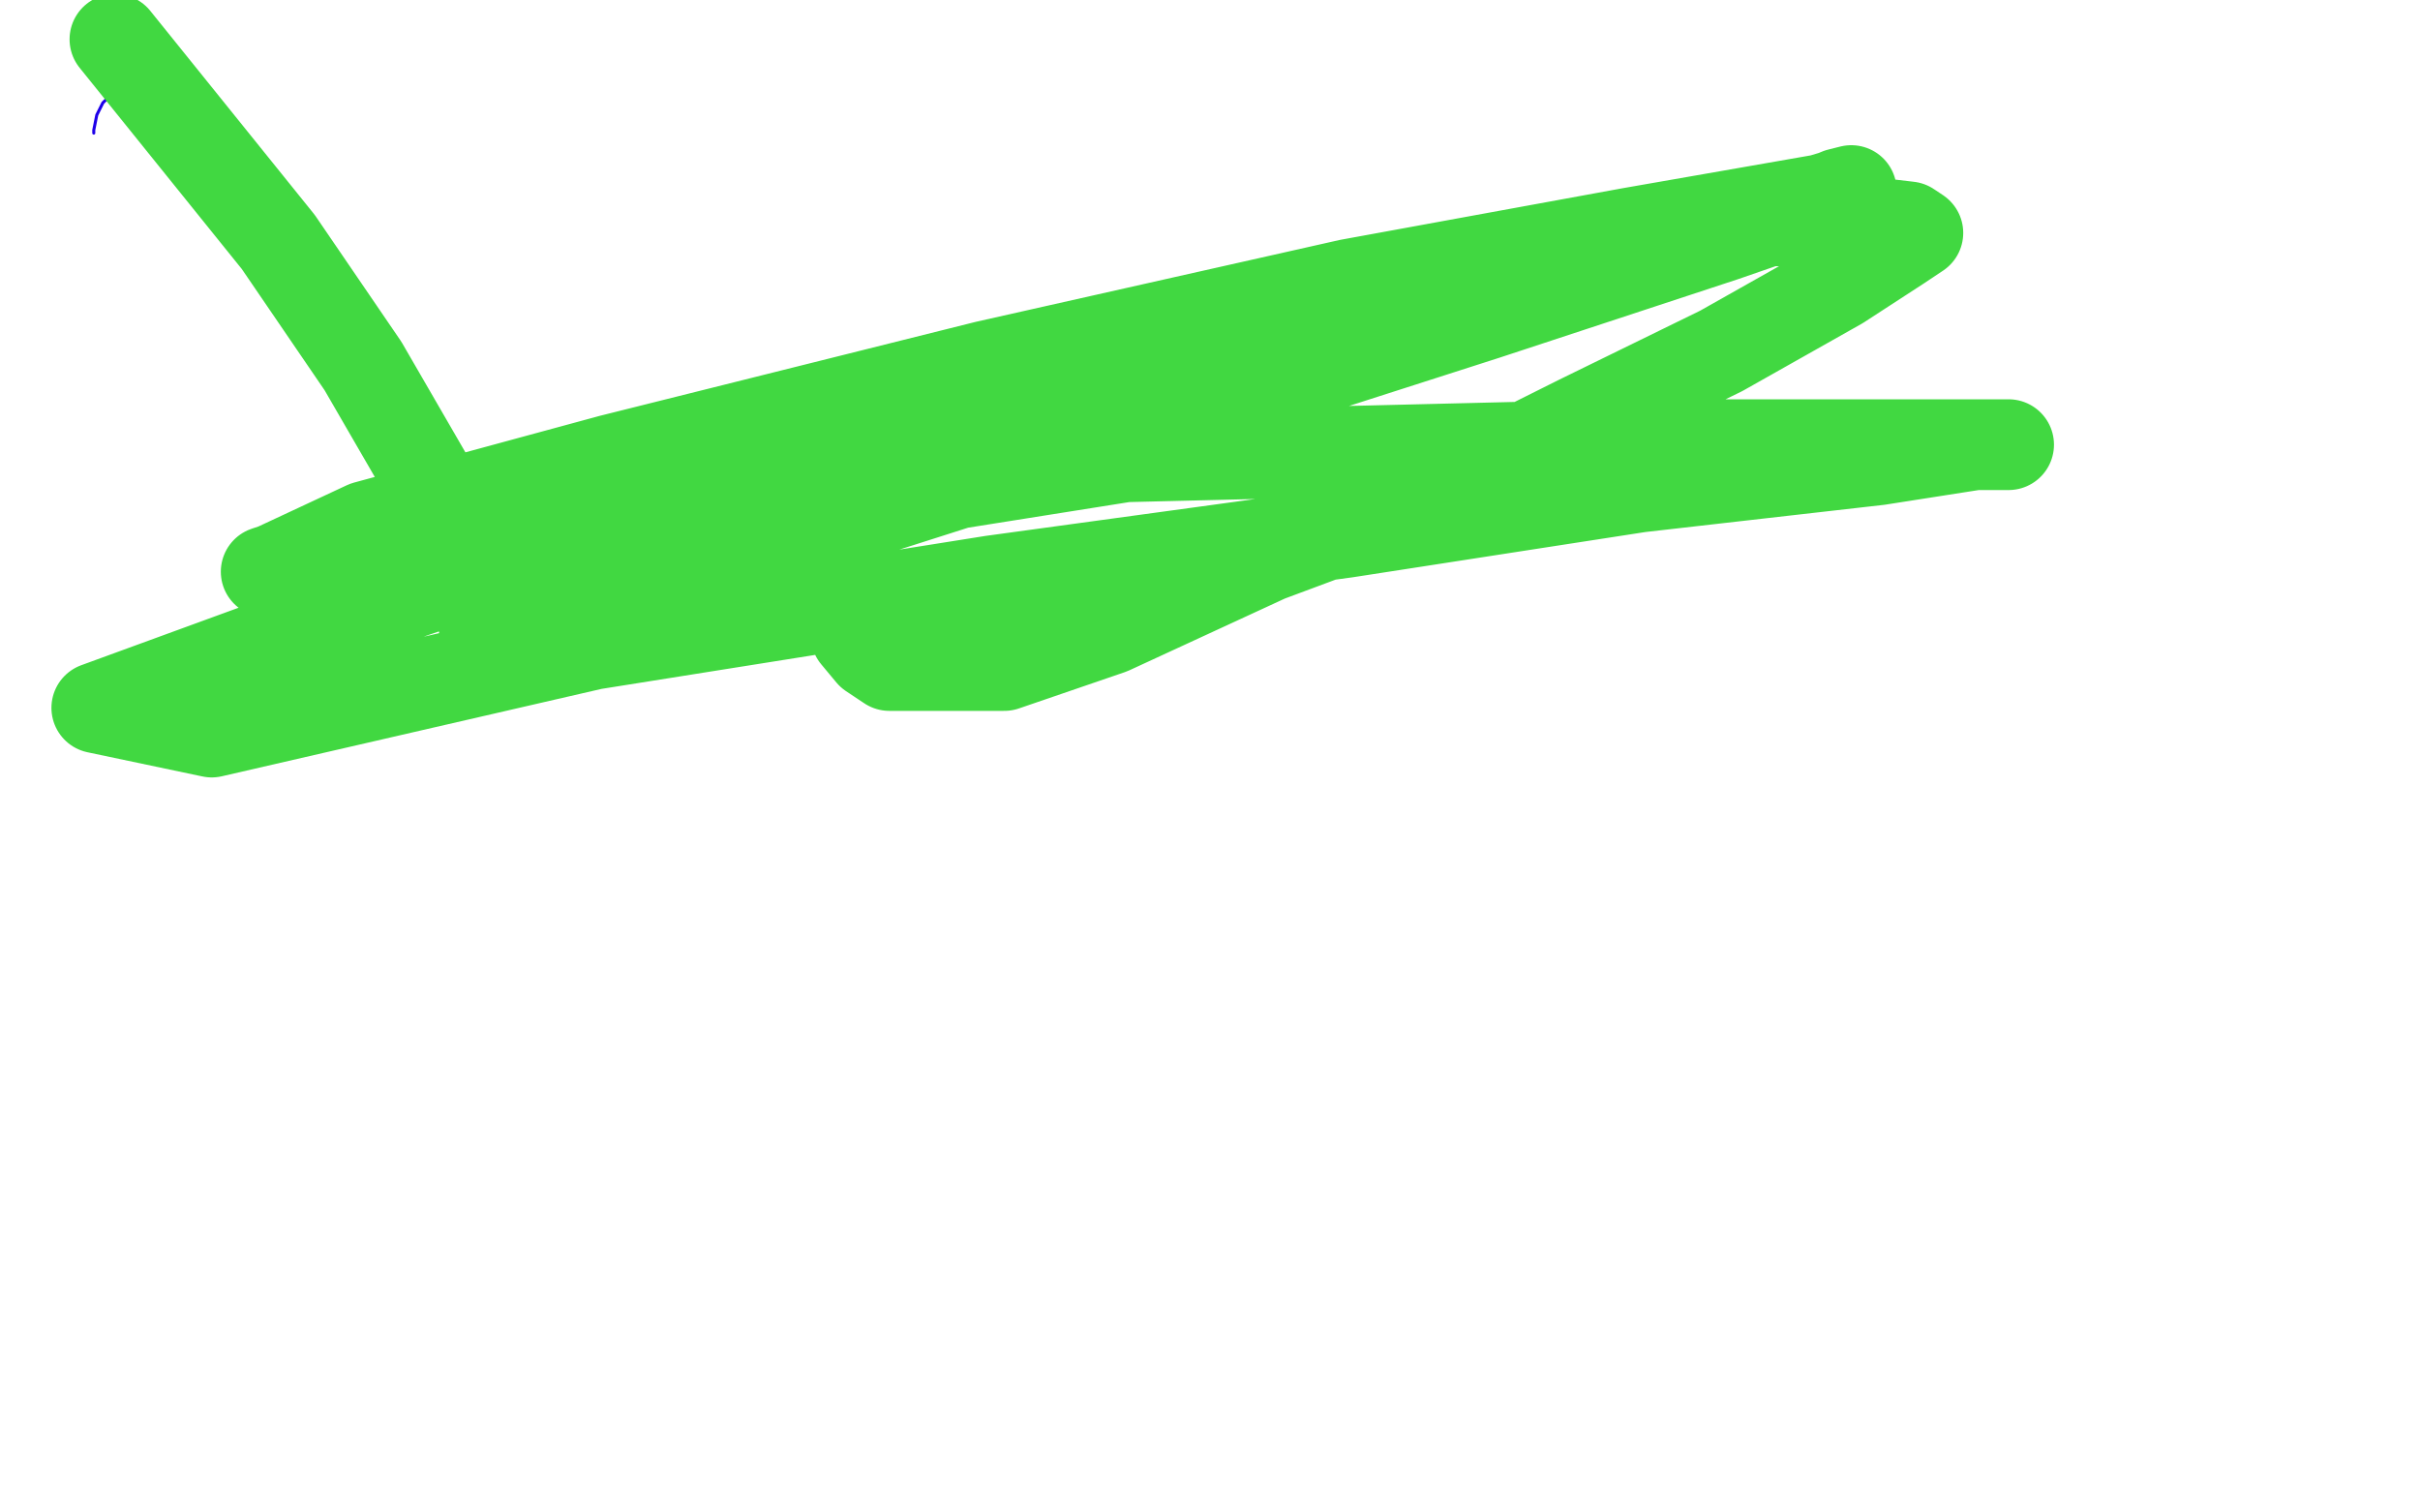 <?xml version="1.0" standalone="no"?>
<!DOCTYPE svg PUBLIC "-//W3C//DTD SVG 1.1//EN"
"http://www.w3.org/Graphics/SVG/1.1/DTD/svg11.dtd">

<svg width="800" height="500" version="1.1" xmlns="http://www.w3.org/2000/svg" xmlns:xlink="http://www.w3.org/1999/xlink" style="stroke-antialiasing: false"><desc>This SVG has been created on https://colorillo.com/</desc><rect x='0' y='0' width='800' height='500' style='fill: rgb(255,255,255); stroke-width:0' /><polyline points="35,33 34,34 34,34 33,36 33,36 32,38 32,38 31,43 31,43 31,44 31,44" style="fill: none; stroke: #1e00e9; stroke-width: 1; stroke-linejoin: round; stroke-linecap: round; stroke-antialiasing: false; stroke-antialias: 0; opacity: 1.0"/>
<polyline points="381,132 378,132 378,132 364,135 364,135 342,143 342,143 318,154 318,154 297,164 297,164 287,170 287,170 284,173 284,173 283,173 281,175 280,176 280,177 280,179 280,185 280,193 280,201 283,210 288,216 294,220 295,220 309,220 332,220 367,208 419,184 470,165 522,139 569,116 608,94 628,81 634,77 631,75 614,73 583,73 520,83 445,101 347,130 236,162 136,196 32,234 70,242 196,213 328,192 445,176 542,161 621,152 653,147 664,147 655,147 642,147 616,147 537,147 372,151 265,168 176,179 111,188 90,189 88,189 91,188 121,174 202,152 326,121 446,94 539,77 602,66 612,63 608,64 596,69 570,78 491,104 385,138 294,167 210,194 169,205 160,207 160,204 160,202 160,201 160,200 159,192 153,178 142,159 120,121 92,80 38,13" style="fill: none; stroke: #41d841; stroke-width: 30; stroke-linejoin: round; stroke-linecap: round; stroke-antialiasing: false; stroke-antialias: 0; opacity: 1.0"/>
</svg>
